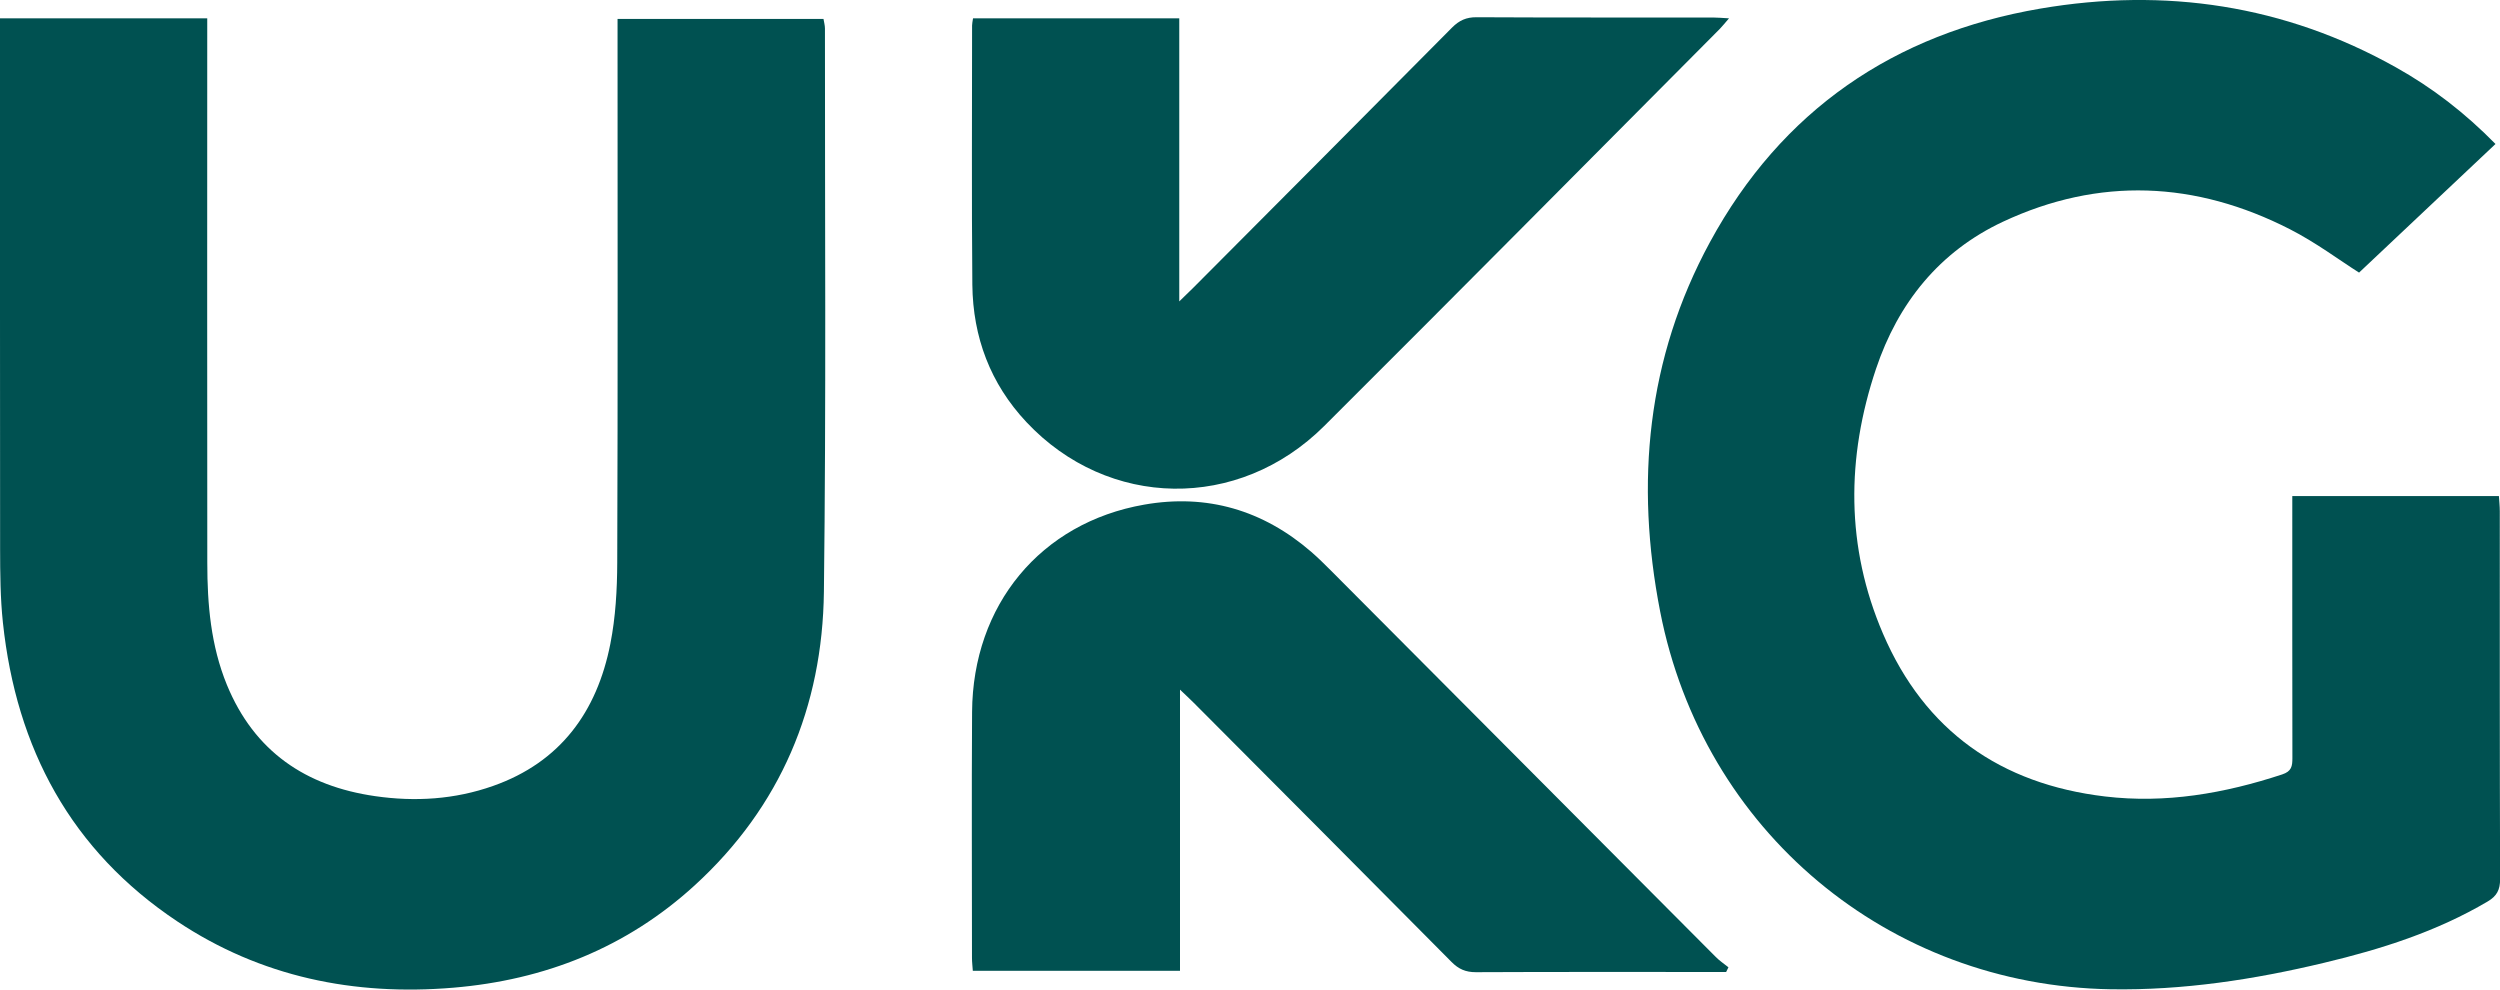 <svg width="48" height="19" viewBox="0 0 48 19" fill="none" xmlns="http://www.w3.org/2000/svg">
<g clip-path="url(#clip0_12308_155870)">
<path d="M47.913 2.765C47.037 3.591 46.17 4.407 45.294 5.234C44.921 4.998 44.464 4.655 43.964 4.4C42.156 3.477 40.304 3.393 38.455 4.258C37.237 4.829 36.442 5.819 36.019 7.083C35.448 8.786 35.438 10.503 36.154 12.168C36.956 14.034 38.413 15.054 40.415 15.292C41.581 15.431 42.71 15.234 43.818 14.869C43.998 14.81 44.014 14.711 44.014 14.556C44.011 12.991 44.012 11.426 44.012 9.861C44.012 9.757 44.012 9.654 44.012 9.524H47.979C47.985 9.621 47.996 9.72 47.996 9.82C47.996 12.172 47.994 14.524 48.002 16.878C48.002 17.084 47.94 17.204 47.764 17.308C46.784 17.887 45.717 18.225 44.621 18.486C43.276 18.808 41.918 19.016 40.529 18.994C36.254 18.925 32.698 15.956 31.875 11.741C31.393 9.271 31.619 6.88 32.831 4.649C34.206 2.118 36.368 0.644 39.175 0.165C41.564 -0.243 43.861 0.094 46 1.292C46.697 1.682 47.324 2.163 47.917 2.768L47.913 2.765Z" fill="#005151"/>
<path d="M-0 0.352H3.979C3.979 0.487 3.979 0.608 3.979 0.729C3.979 4.087 3.976 7.446 3.98 10.805C3.98 11.605 4.048 12.395 4.356 13.148C4.883 14.429 5.869 15.094 7.202 15.286C7.97 15.397 8.732 15.35 9.467 15.09C10.758 14.635 11.462 13.668 11.719 12.36C11.819 11.852 11.849 11.325 11.851 10.806C11.863 7.447 11.857 4.089 11.857 0.73C11.857 0.616 11.857 0.503 11.857 0.363H15.811C15.82 0.422 15.839 0.485 15.839 0.547C15.837 4.151 15.863 7.757 15.819 11.362C15.792 13.573 14.988 15.49 13.339 16.998C12.028 18.197 10.455 18.817 8.702 18.964C6.802 19.123 5.009 18.76 3.404 17.691C1.363 16.331 0.313 14.37 0.056 11.956C0.006 11.486 0.003 11.009 0.002 10.535C-0.001 7.263 -0 3.99 -0 0.716V0.352Z" fill="#005151"/>
<path d="M18.681 0.352H22.642V5.787C22.772 5.661 22.842 5.594 22.912 5.524C24.569 3.861 26.227 2.197 27.88 0.529C28.017 0.392 28.152 0.33 28.348 0.331C29.86 0.339 31.372 0.335 32.885 0.336C32.975 0.336 33.065 0.345 33.197 0.352C33.117 0.443 33.073 0.501 33.022 0.553C30.491 3.097 27.966 5.647 25.424 8.18C23.78 9.818 21.274 9.774 19.707 8.104C19.015 7.366 18.68 6.474 18.669 5.468C18.654 3.808 18.664 2.148 18.664 0.488C18.664 0.452 18.673 0.416 18.682 0.353L18.681 0.352Z" fill="#005151"/>
<path d="M33.143 18.662C33.053 18.662 32.962 18.662 32.871 18.662C31.359 18.662 29.848 18.659 28.336 18.666C28.14 18.666 28.005 18.607 27.868 18.468C26.223 16.807 24.572 15.152 22.921 13.495C22.849 13.422 22.773 13.354 22.656 13.241V18.64H18.678C18.673 18.558 18.662 18.475 18.662 18.393C18.662 16.819 18.654 15.245 18.664 13.671C18.676 11.617 19.978 10.037 21.969 9.689C23.174 9.477 24.251 9.794 25.18 10.599C25.308 10.71 25.429 10.83 25.55 10.951C28.014 13.426 30.478 15.901 32.944 18.375C33.017 18.449 33.106 18.507 33.186 18.572C33.172 18.602 33.157 18.632 33.142 18.662H33.143Z" fill="#005151"/>
</g>
<defs>
<clipPath id="clip0_12308_155870">
<rect width="48" height="19" fill="white"/>
</clipPath>
</defs>
</svg>
